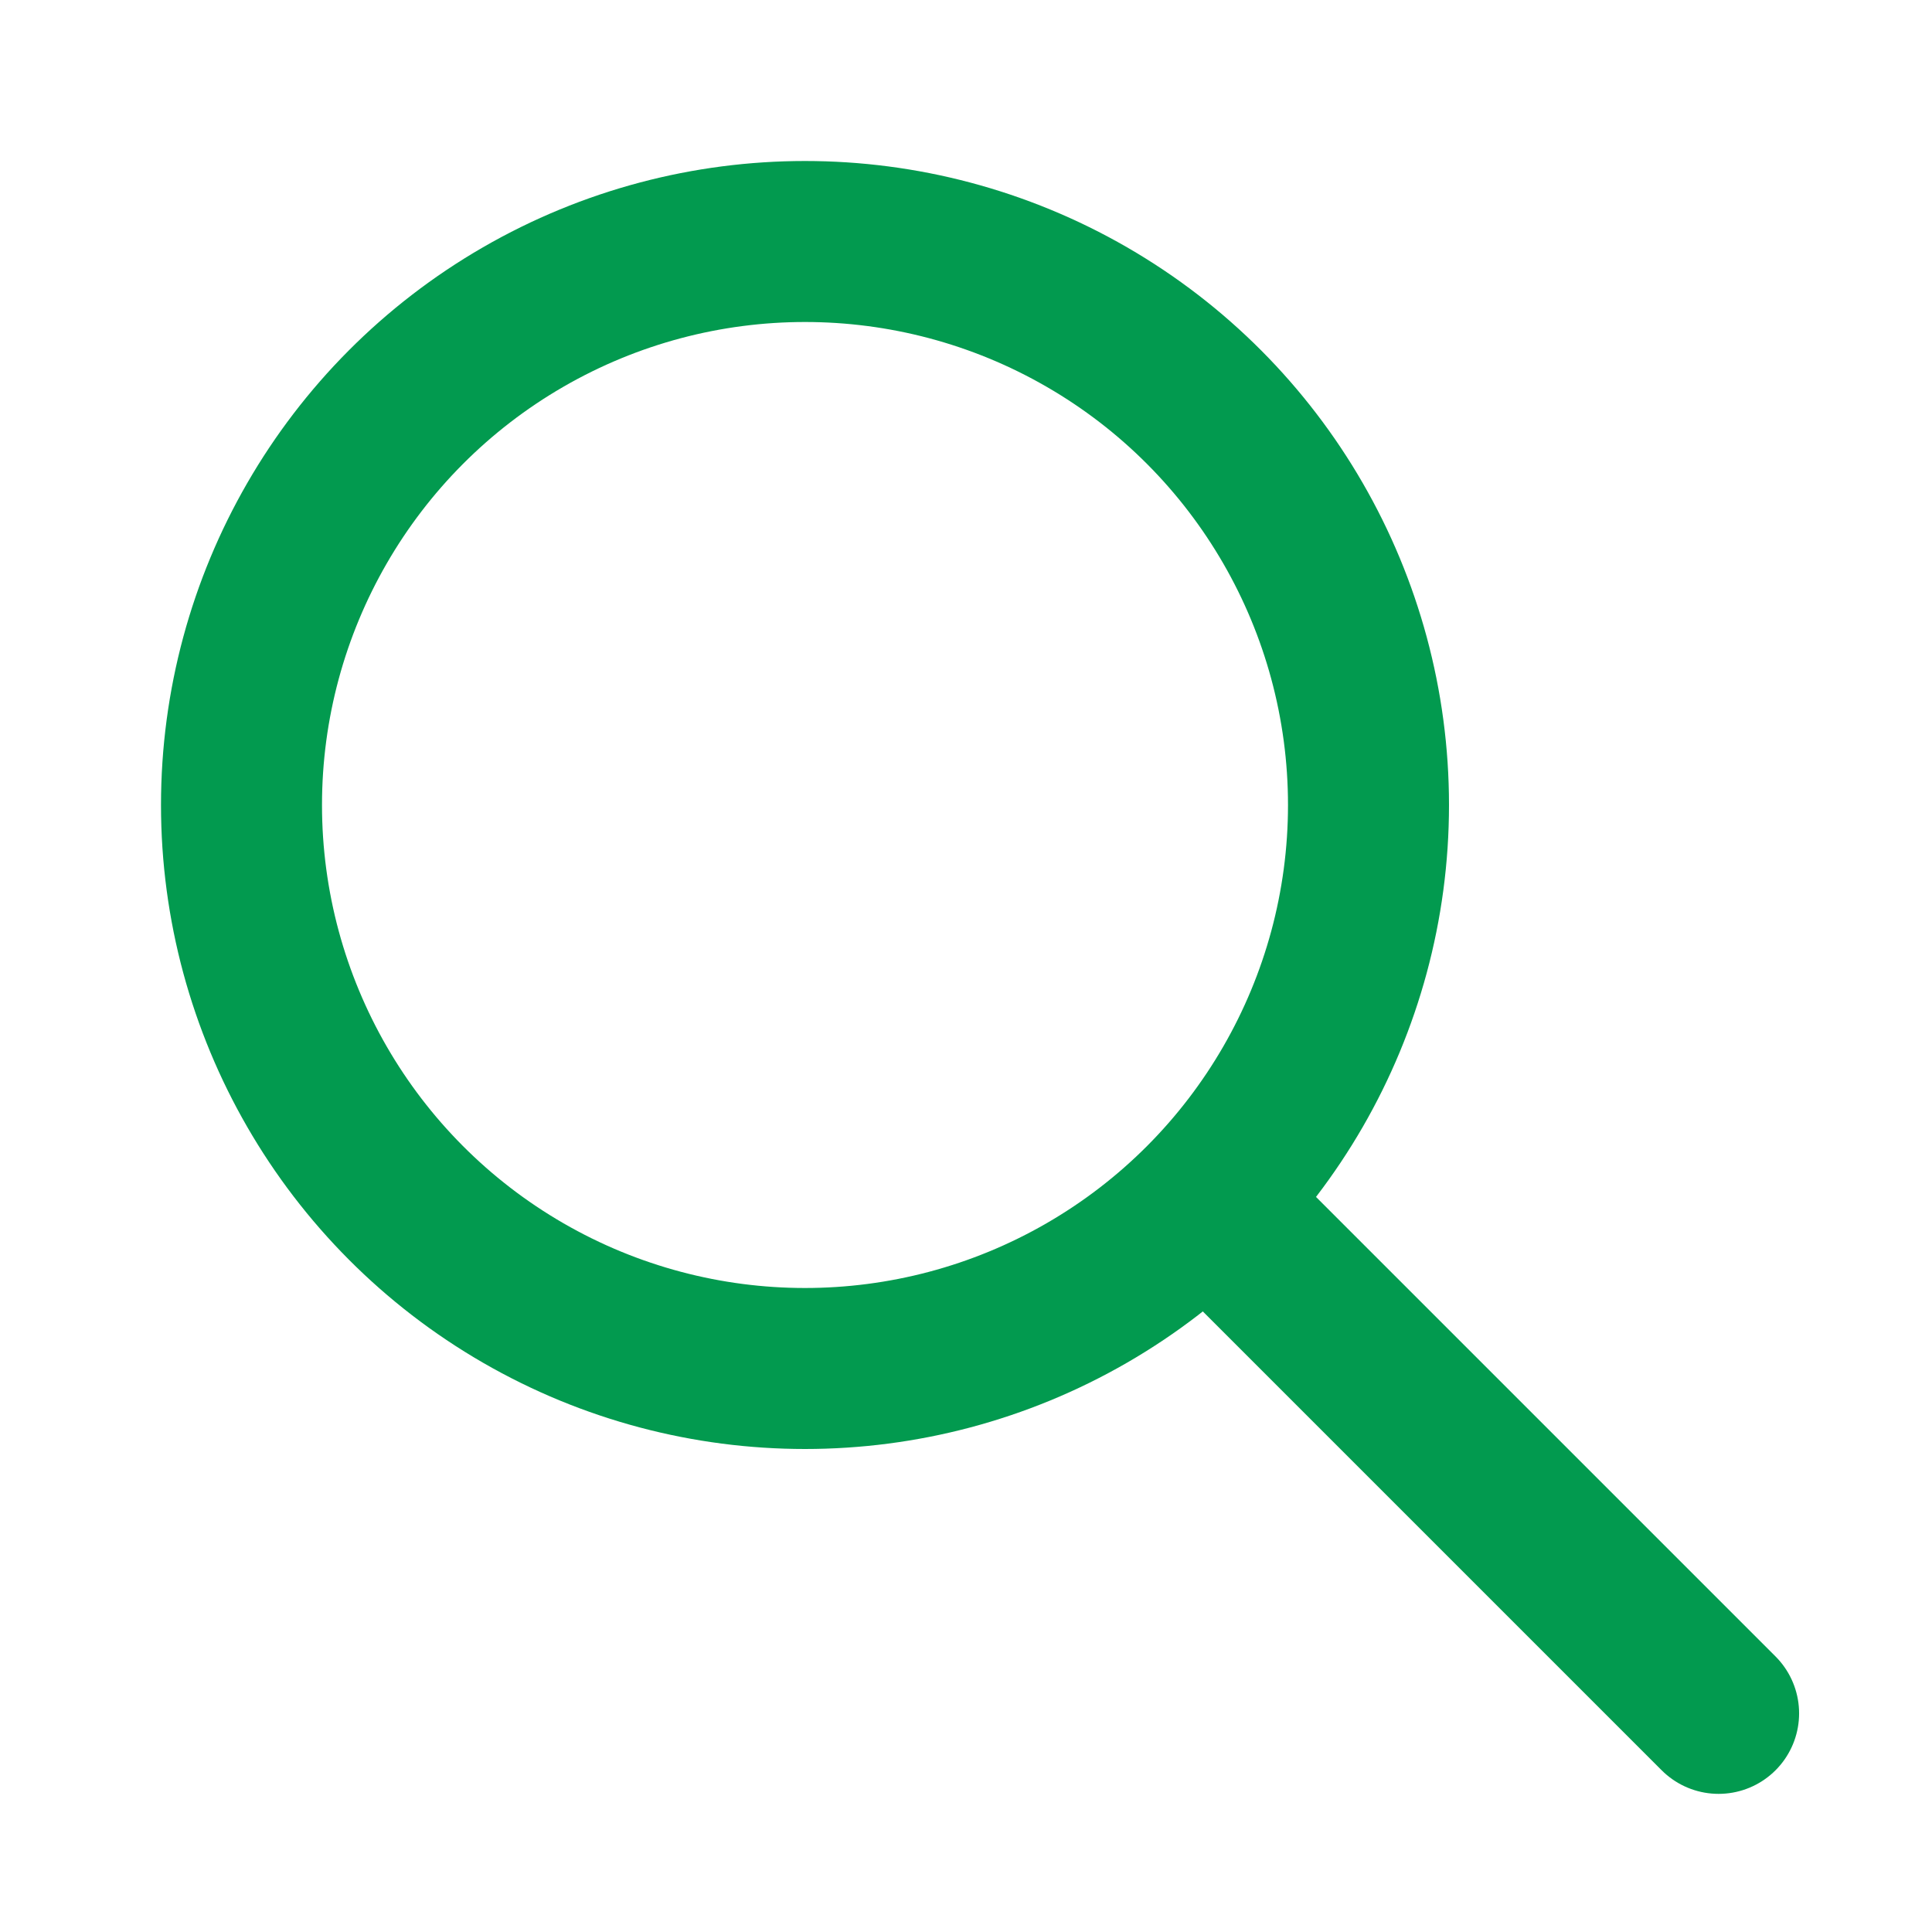 <?xml version="1.0" encoding="UTF-8"?>
<svg width="24px" height="24px" viewBox="0 0 24 24" version="1.1" xmlns="http://www.w3.org/2000/svg" xmlns:xlink="http://www.w3.org/1999/xlink">
    <title>search_green</title>
    <g id="Bounty-SAS-PDP" stroke="none" stroke-width="1" fill="none" fill-rule="evenodd">
        <g id="search_green">
            <g id="Group-4" transform="translate(2, 2)" stroke="#029A4F" stroke-width="2">
                <circle id="Oval" cx="8" cy="8" r="7"></circle>
                <line x1="13.234" y1="13.169" x2="19.349" y2="19.284" id="Path-2" stroke-linecap="round"></line>
            </g>
            <rect id="Rectangle-Copy" x="0" y="0" width="24" height="24"></rect>
        </g>
    </g>
</svg>